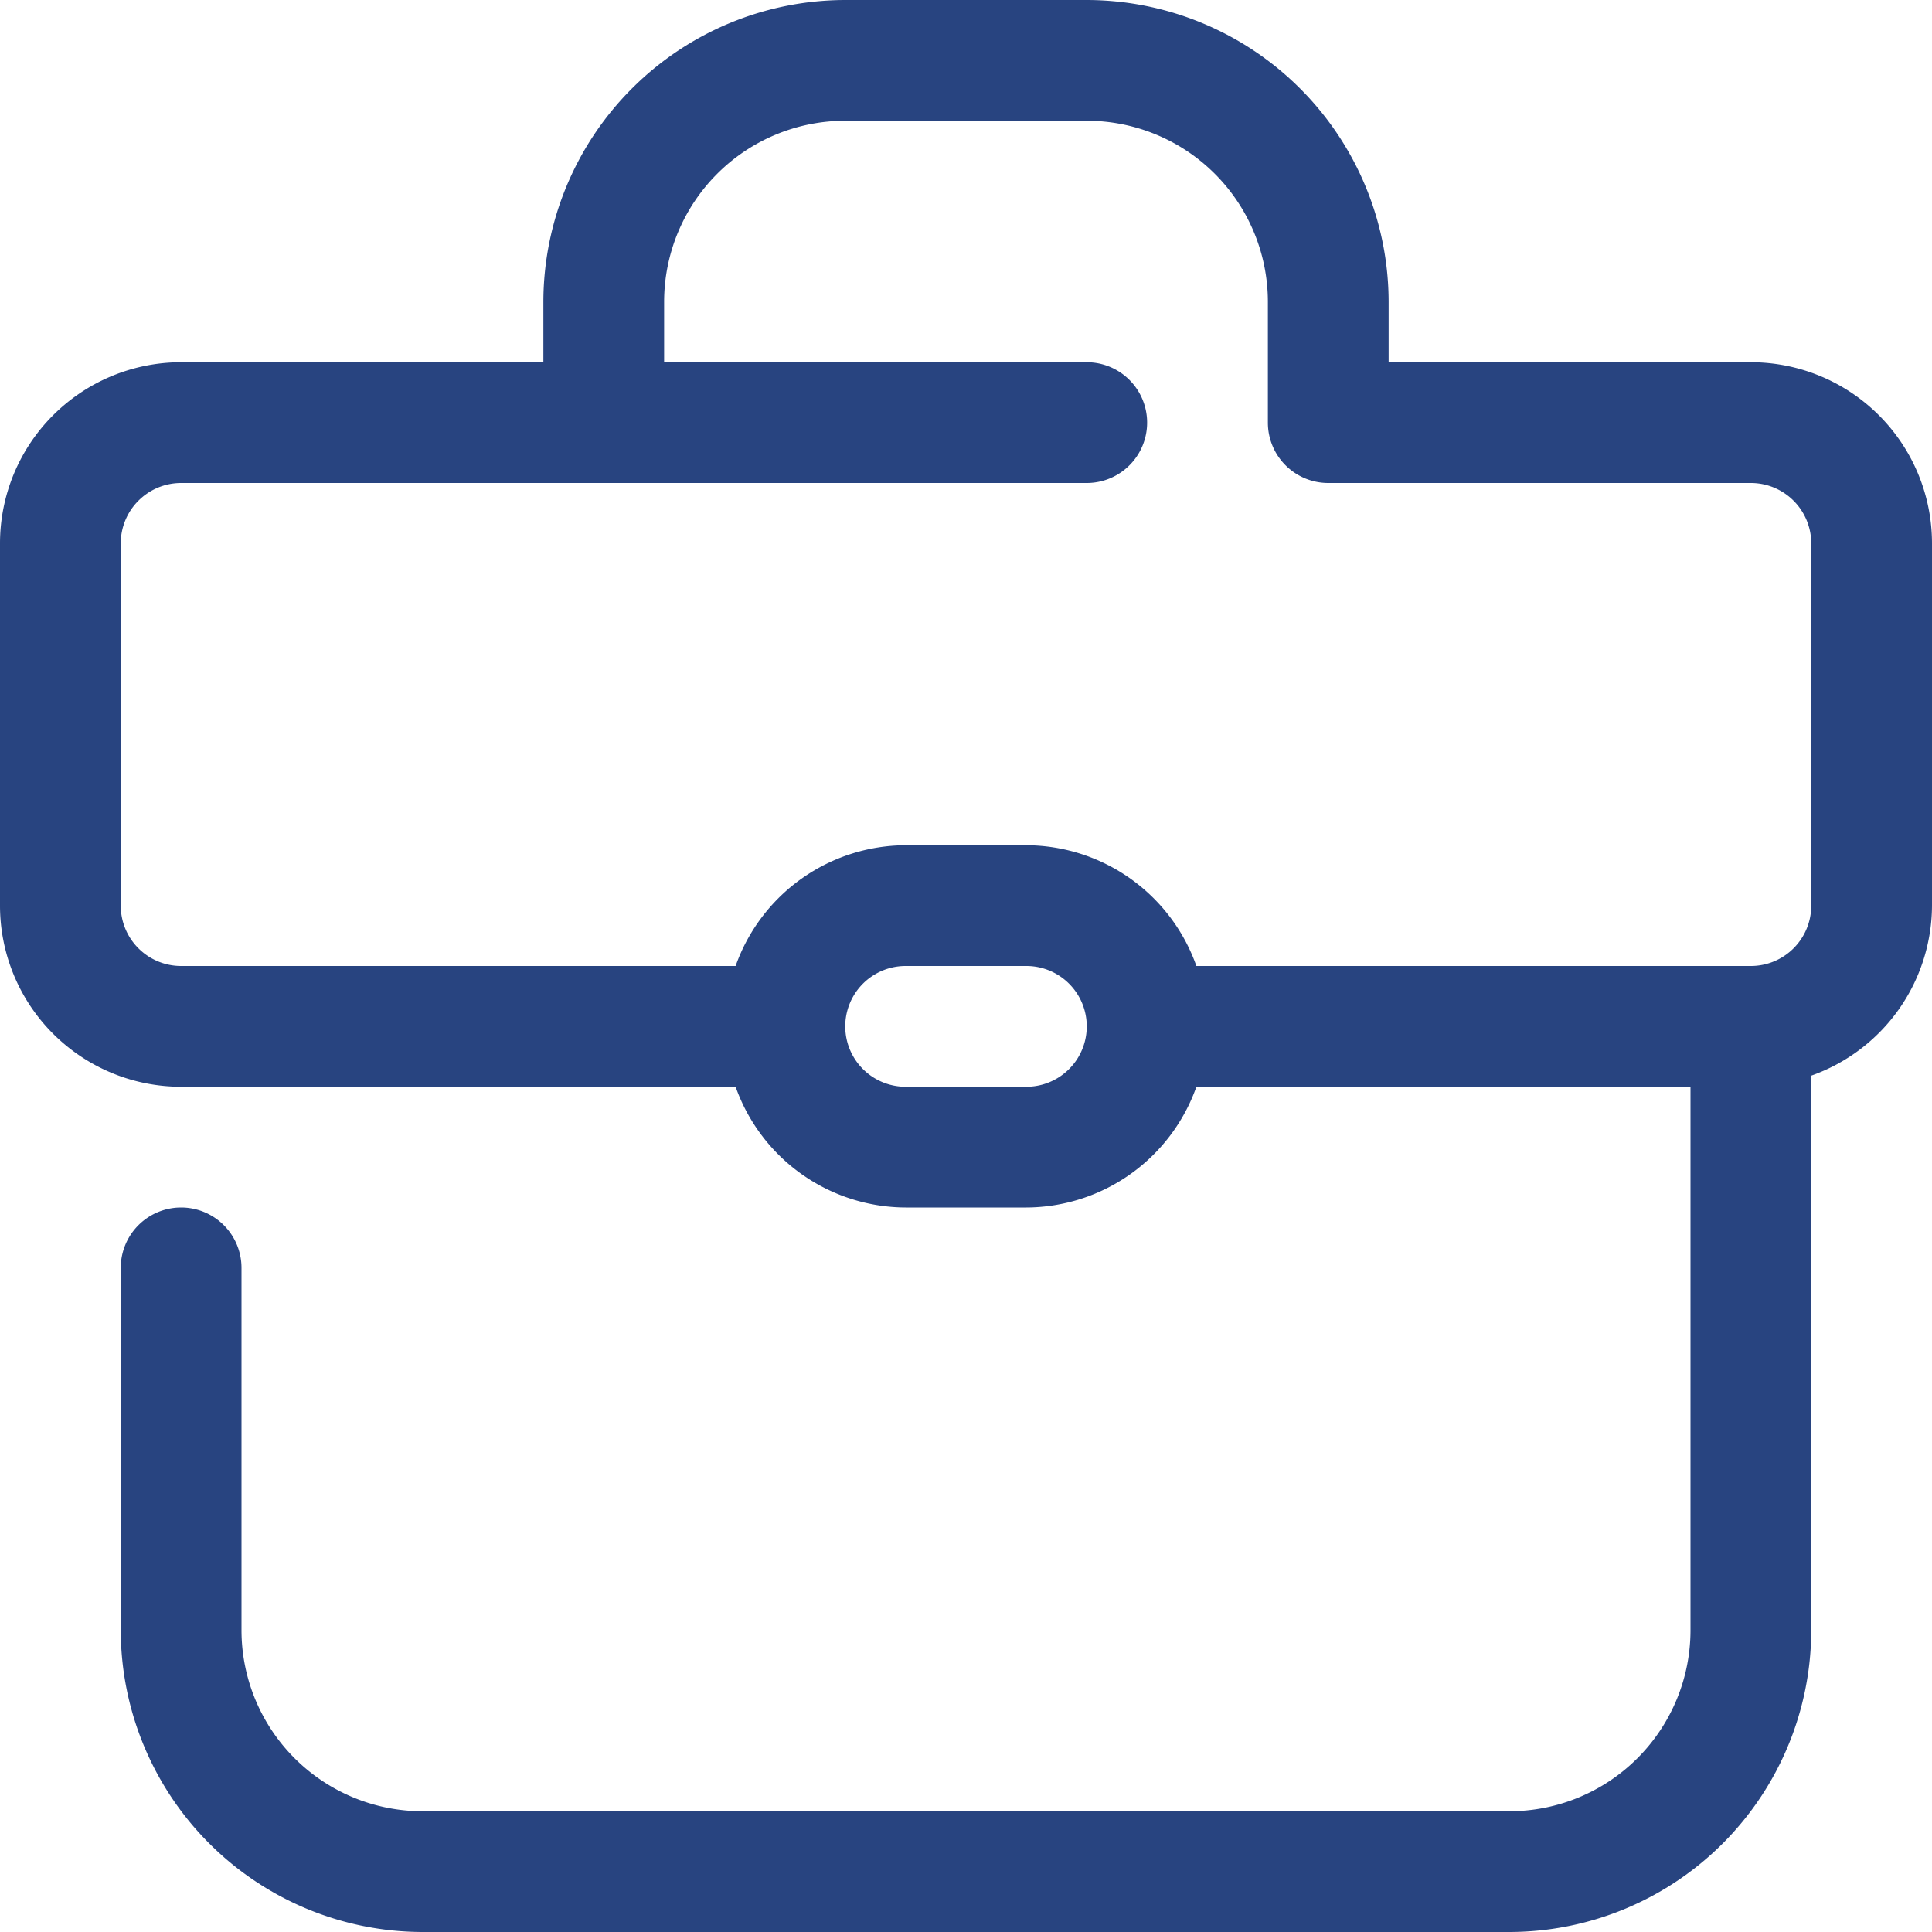 <svg xmlns="http://www.w3.org/2000/svg" version="1.1" xmlns:xlink="http://www.w3.org/1999/xlink" xmlns:svgjs="http://svgjs.com/svgjs" width="512" height="512" x="0" y="0" viewBox="0 0 32 32" style="enable-background:new 0 0 512 512" xml:space="preserve" class=""><g><g xmlns="http://www.w3.org/2000/svg" id="Layer_49" data-name="Layer 49"><path d="M29,6H23V5a5.006,5.006,0,0,0-5-5H14A5.006,5.006,0,0,0,9,5V6H3A3,3,0,0,0,0,9v6a3,3,0,0,0,3,3h9.184A3,3,0,0,0,15,20h2a3,3,0,0,0,2.816-2H28v9a3,3,0,0,1-3,3H7a3,3,0,0,1-3-3V21a1,1,0,0,0-2,0v6a5.006,5.006,0,0,0,5,5H25a5.006,5.006,0,0,0,5-5V17.816A3,3,0,0,0,32,15V9A3,3,0,0,0,29,6ZM17,18H15a1,1,0,0,1,0-2h2a1,1,0,0,1,0,2Zm13-3a1,1,0,0,1-1,1H19.816A3,3,0,0,0,17,14H15a3,3,0,0,0-2.816,2H3a1,1,0,0,1-1-1V9A1,1,0,0,1,3,8H18a1,1,0,0,0,0-2H11V5a3,3,0,0,1,3-3h4a3,3,0,0,1,3,3V7a1,1,0,0,0,1,1h7a1,1,0,0,1,1,1Z" fill="#284480" data-original="#000000" class=""></path></g></g></svg>